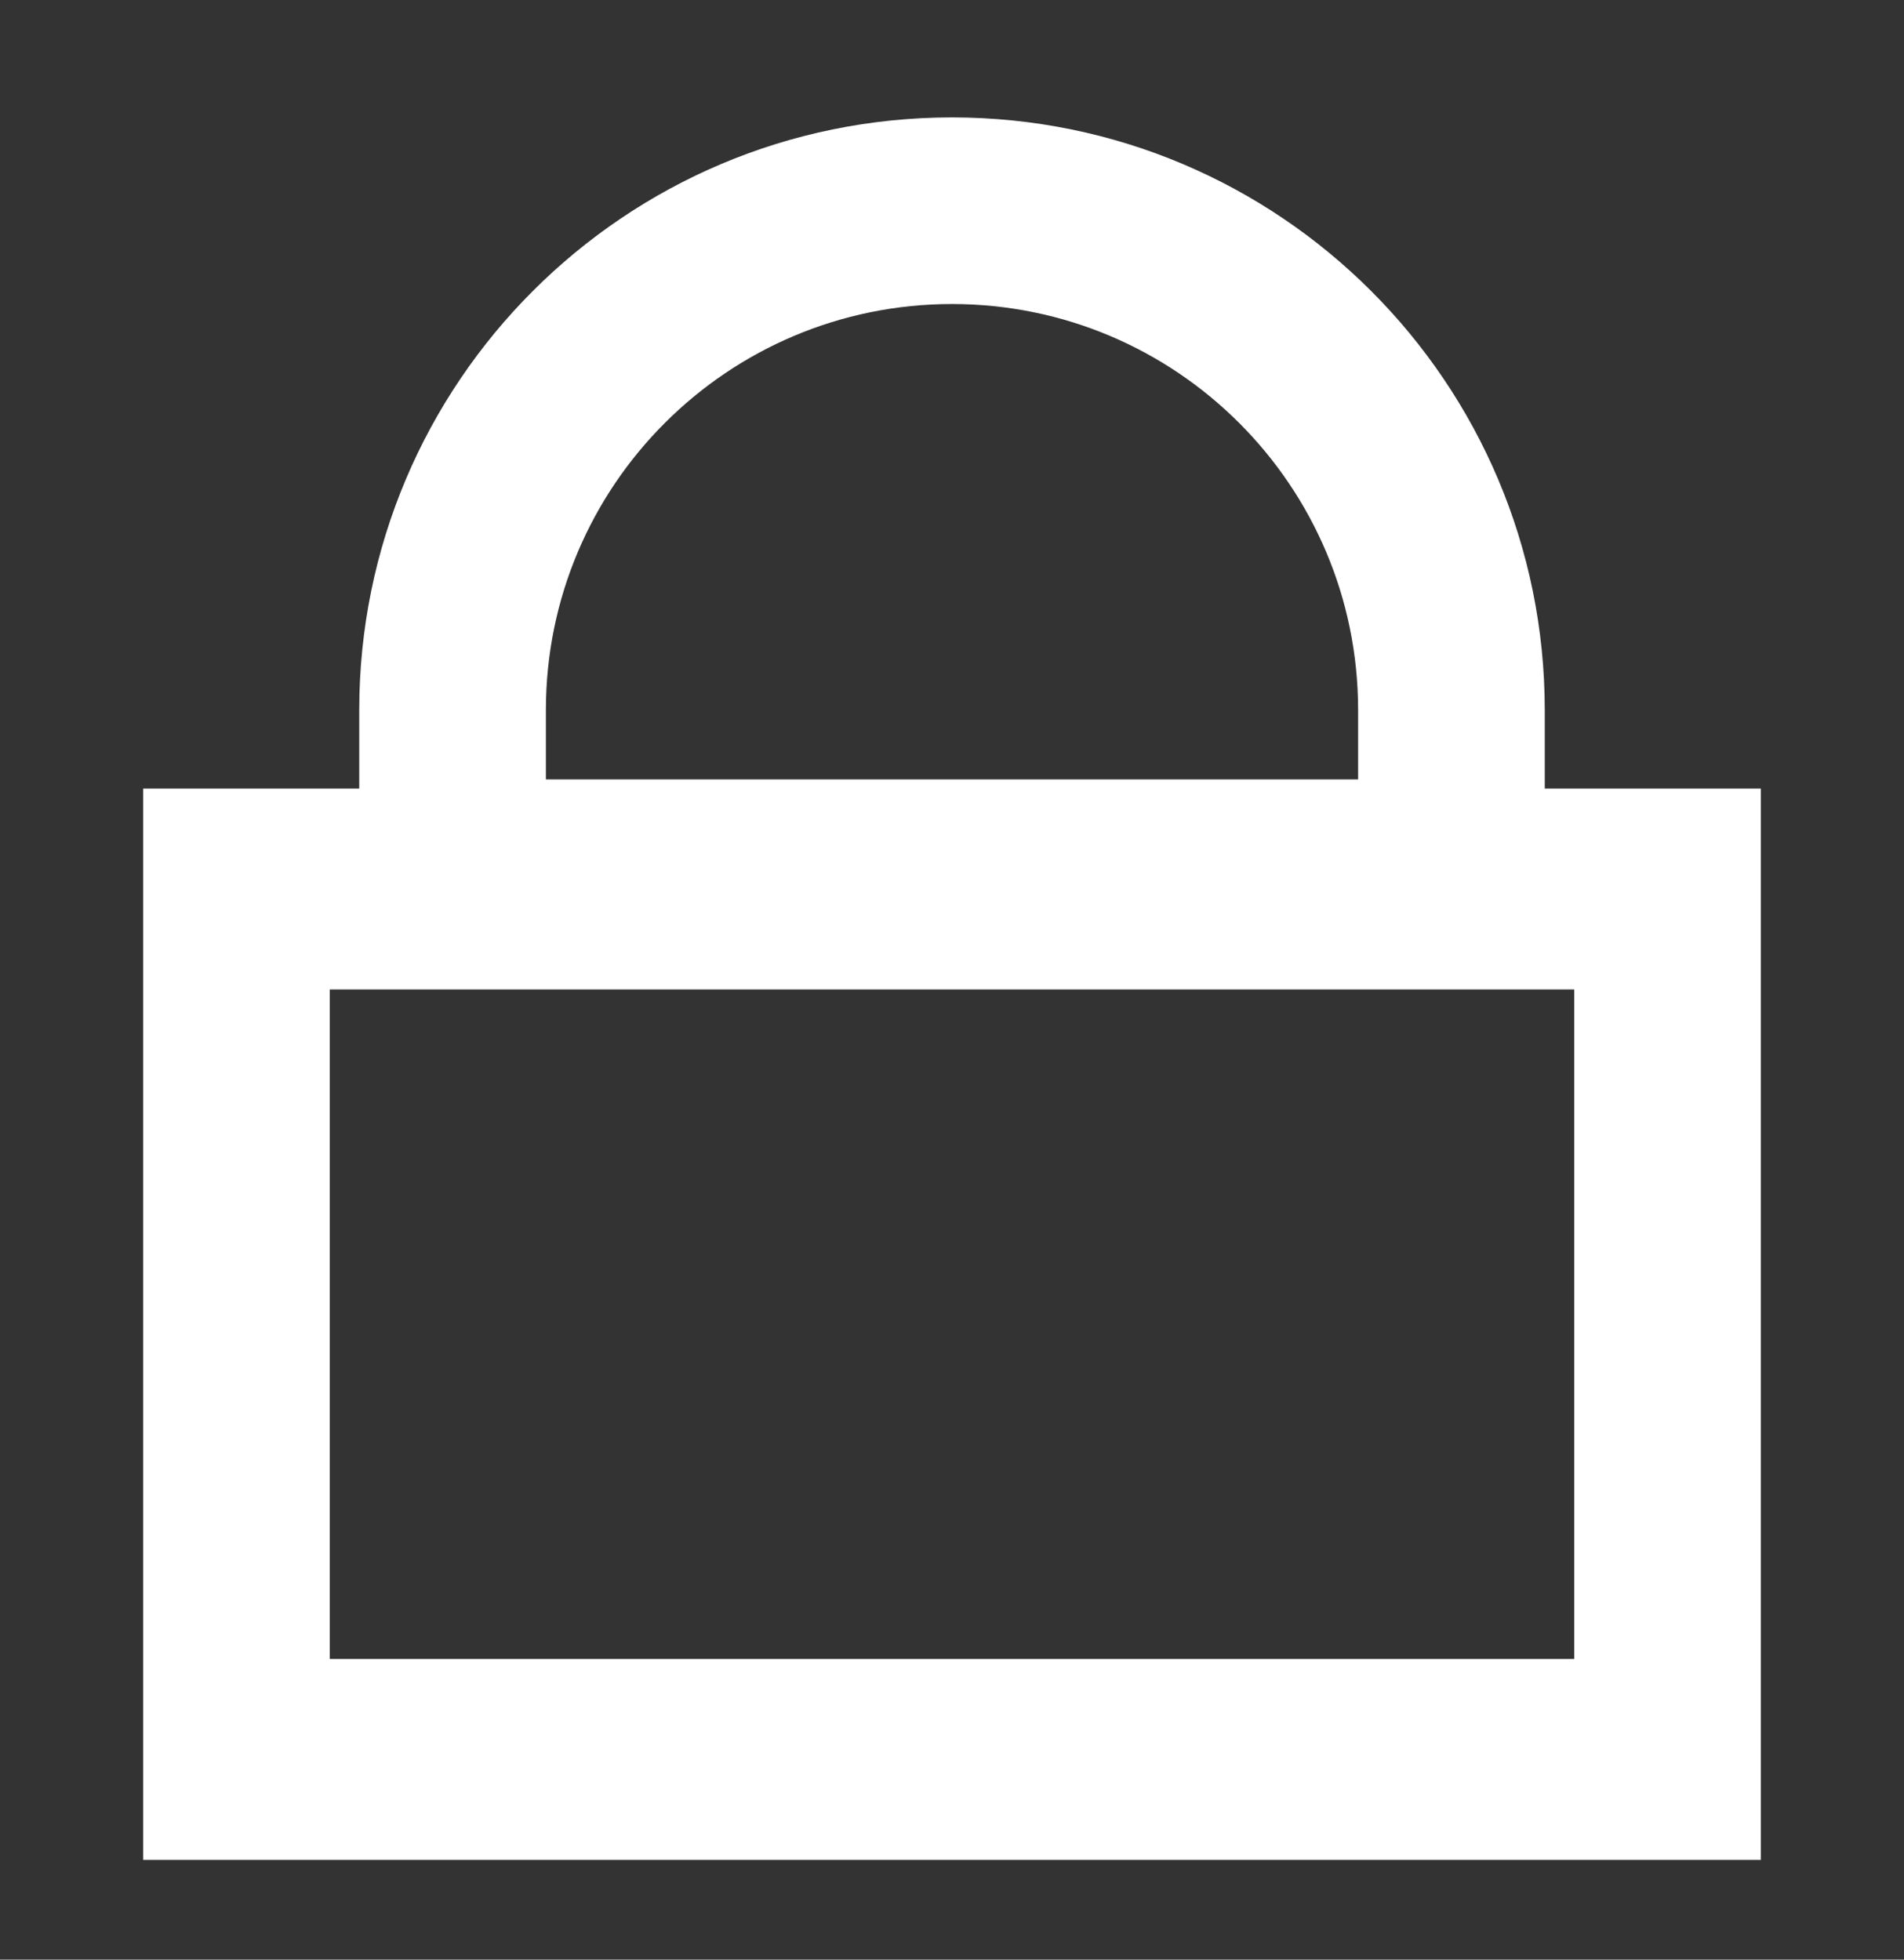 <?xml version="1.0" encoding="UTF-8"?>
<svg xmlns="http://www.w3.org/2000/svg" width="34" height="35" viewBox="0 0 34 35" fill="none">
  <rect x="0" y="0" width="34" height="35" fill="#333333" stroke="none"/>
  <path fill-rule="evenodd" clip-rule="evenodd" d="M28.111 17.672H5.889V29.63H28.111V17.672ZM2.556 14.085V33.218H31.444V14.085H2.556Z" fill="white"></path>
  <path fill-rule="evenodd" clip-rule="evenodd" d="M24.252 13.92V12.682C24.252 8.677 21.005 5.43 17 5.43C12.995 5.43 9.748 8.677 9.748 12.682V13.92H24.252ZM17 2.097C11.154 2.097 6.415 6.836 6.415 12.682V17.253H27.585V12.682C27.585 6.836 22.846 2.097 17 2.097Z" fill="white"></path>
</svg>

